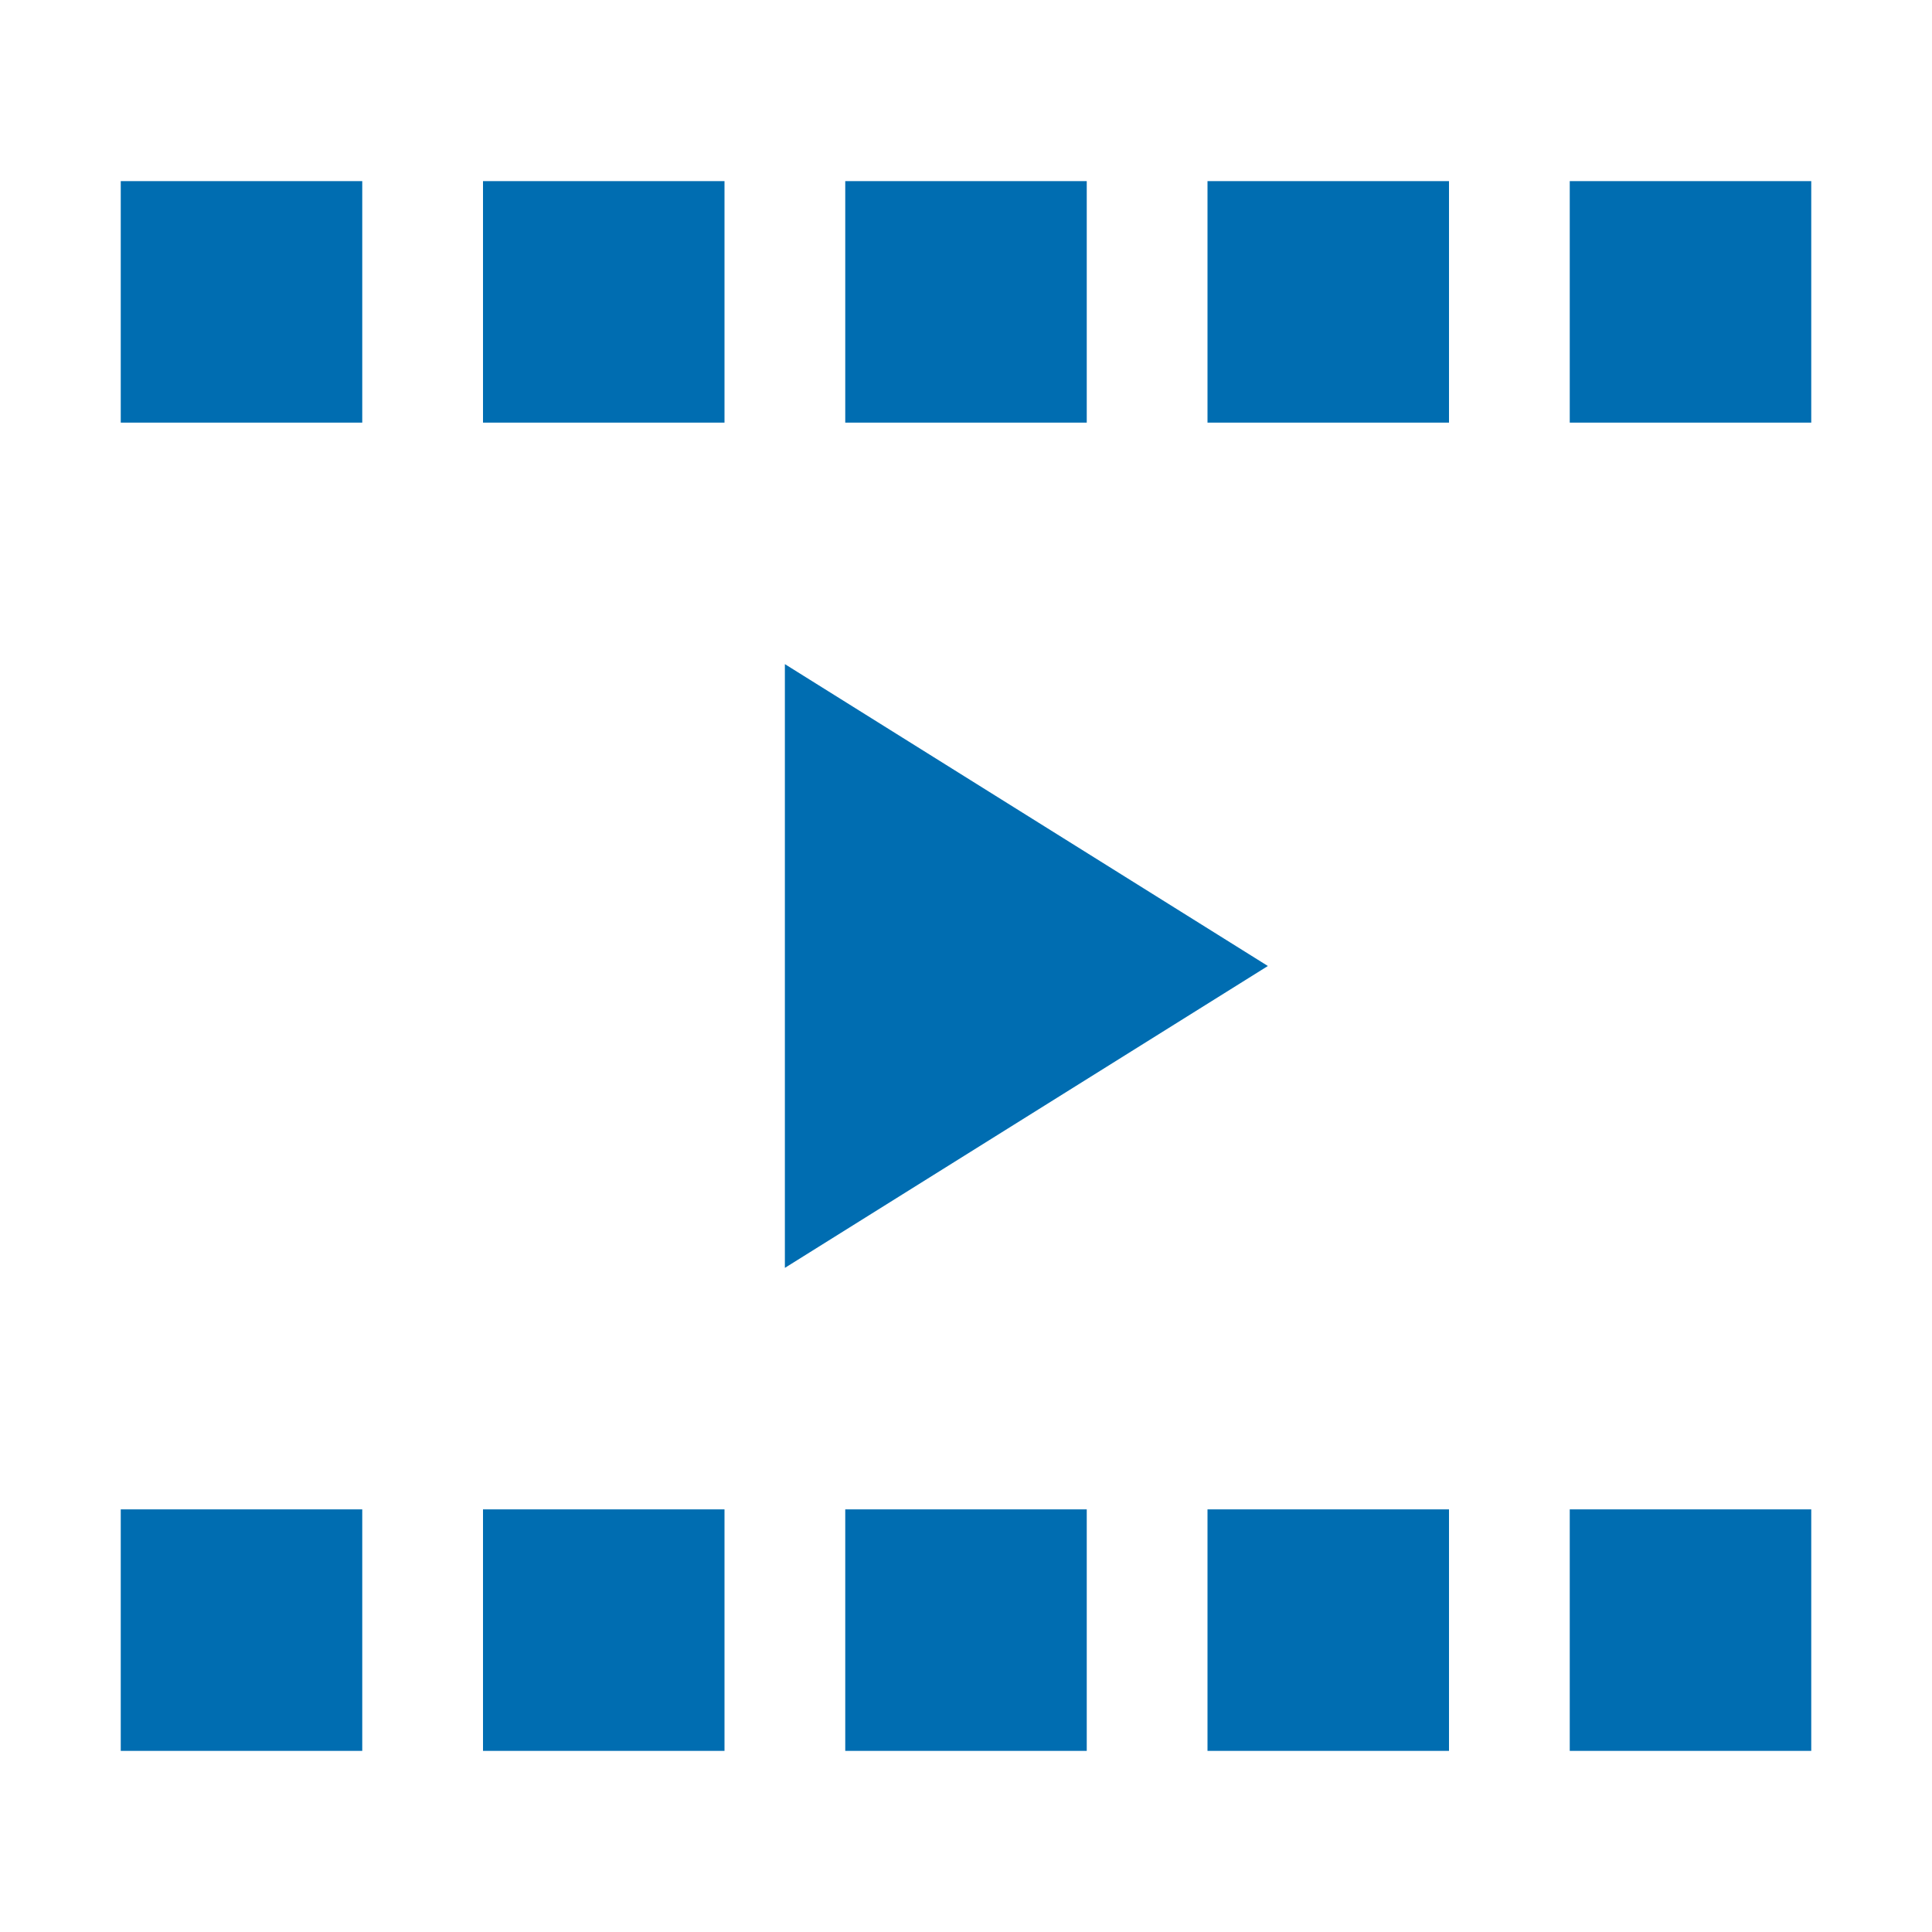 <?xml version="1.0" encoding="UTF-8"?>
<svg xmlns="http://www.w3.org/2000/svg" width="32" height="32" viewBox="0 0 32 32" fill="none">
  <path d="M6 3H2V7H6V3Z" fill="#006DB1"></path>
  <path d="M30 3H26V7H30V3Z" fill="#006DB1"></path>
  <path d="M12 3H8V7H12V3Z" fill="#006DB1"></path>
  <path d="M18 3H14V7H18V3Z" fill="#006DB1"></path>
  <path d="M24 3H20V7H24V3Z" fill="#006DB1"></path>
  <path d="M6 25H2V29H6V25Z" fill="#006DB1"></path>
  <path d="M30 25H26V29H30V25Z" fill="#006DB1"></path>
  <path d="M12 25H8V29H12V25Z" fill="#006DB1"></path>
  <path d="M18 25H14V29H18V25Z" fill="#006DB1"></path>
  <path d="M24 25H20V29H24V25Z" fill="#006DB1"></path>
  <path d="M13 11L21 16L13 21" fill="#006DB1"></path>
</svg>
